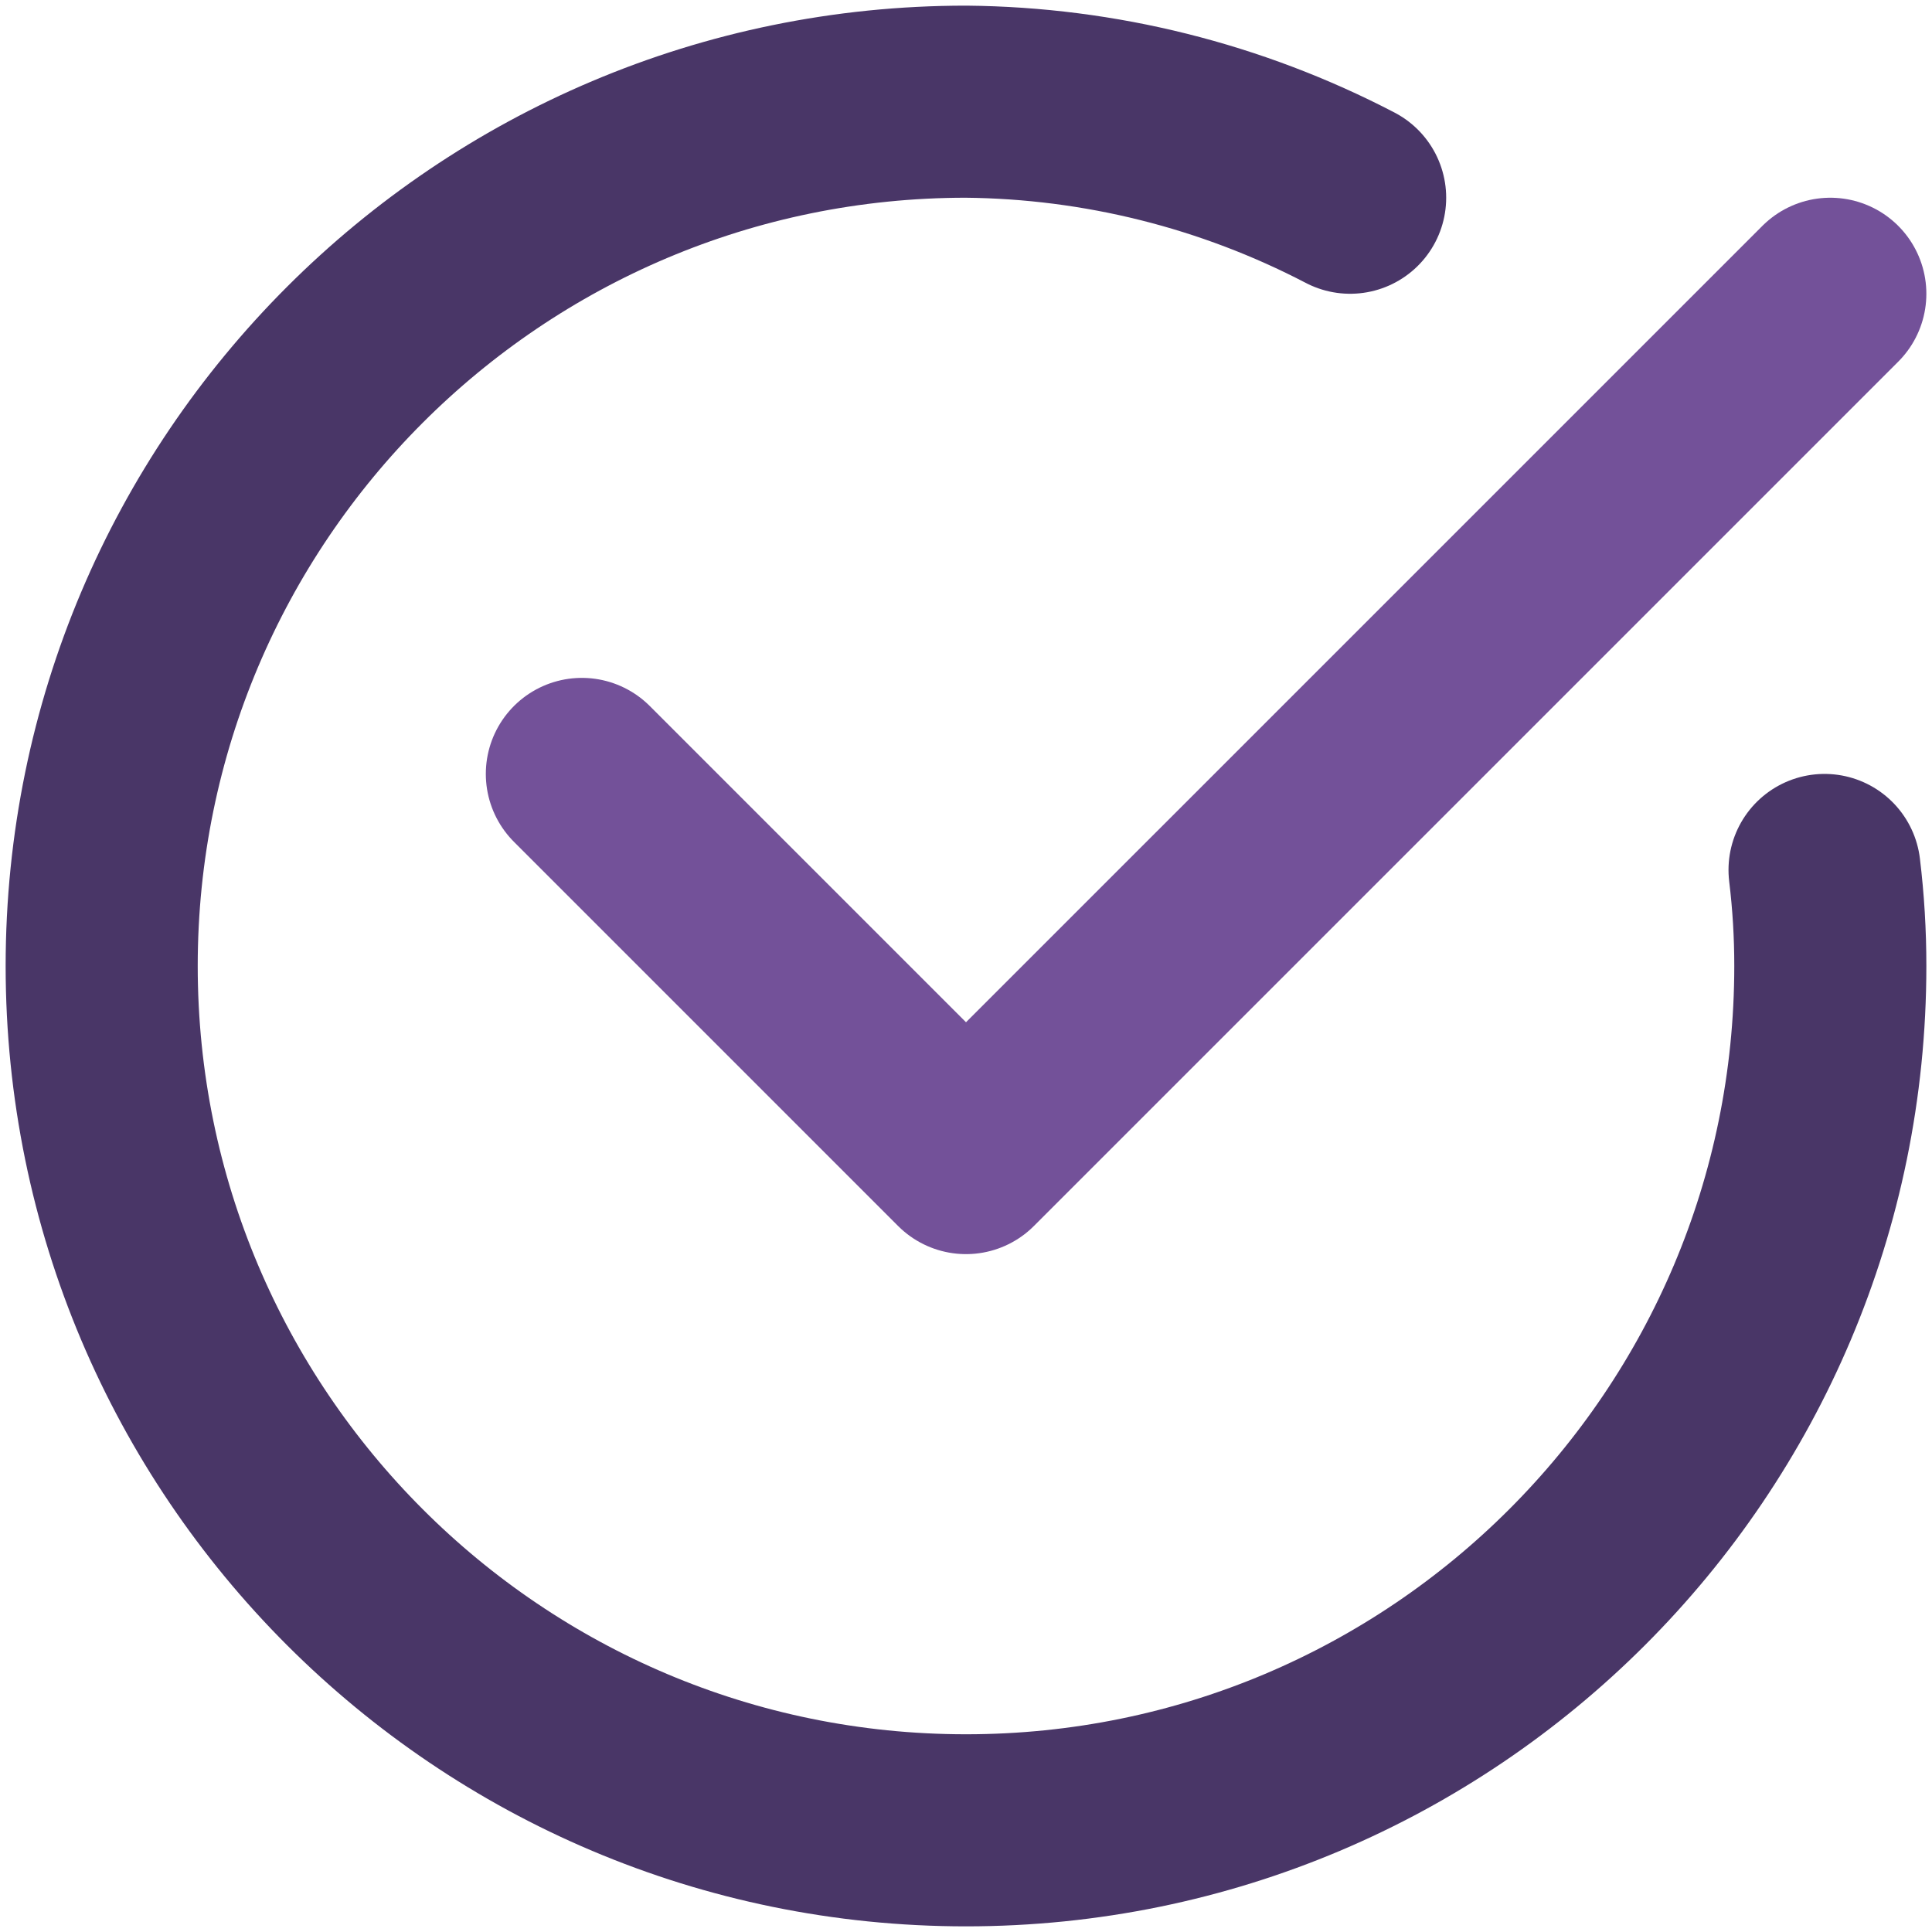 <?xml version="1.0" encoding="UTF-8"?>
<svg width="76px" height="76px" viewBox="0 0 76 76" version="1.1" xmlns="http://www.w3.org/2000/svg" xmlns:xlink="http://www.w3.org/1999/xlink">
    <title>check-mark-paars</title>
    <g id="Page-1" stroke="none" stroke-width="1" fill="none" fill-rule="evenodd" stroke-linecap="round" stroke-linejoin="round">
        <g id="Artboard" transform="translate(-1533, -907)" stroke-width="7.556">
            <g id="check-mark-paars" transform="translate(1537, 911)">
                <polyline id="secondary" stroke="#735199" points="68 7.556 34 41.556 18.889 26.444"></polyline>
                <path d="M67.773,30.222 C67.925,31.476 68.001,32.737 68,34 C68,52.778 52.778,68 34,68 C15.222,68 0,52.778 0,34 C0,15.222 15.222,0 34,0 C39.265,0.049 44.443,1.344 49.111,3.778" id="primary" stroke="#493667"></path>
            </g>
        </g>
    </g>
</svg>
